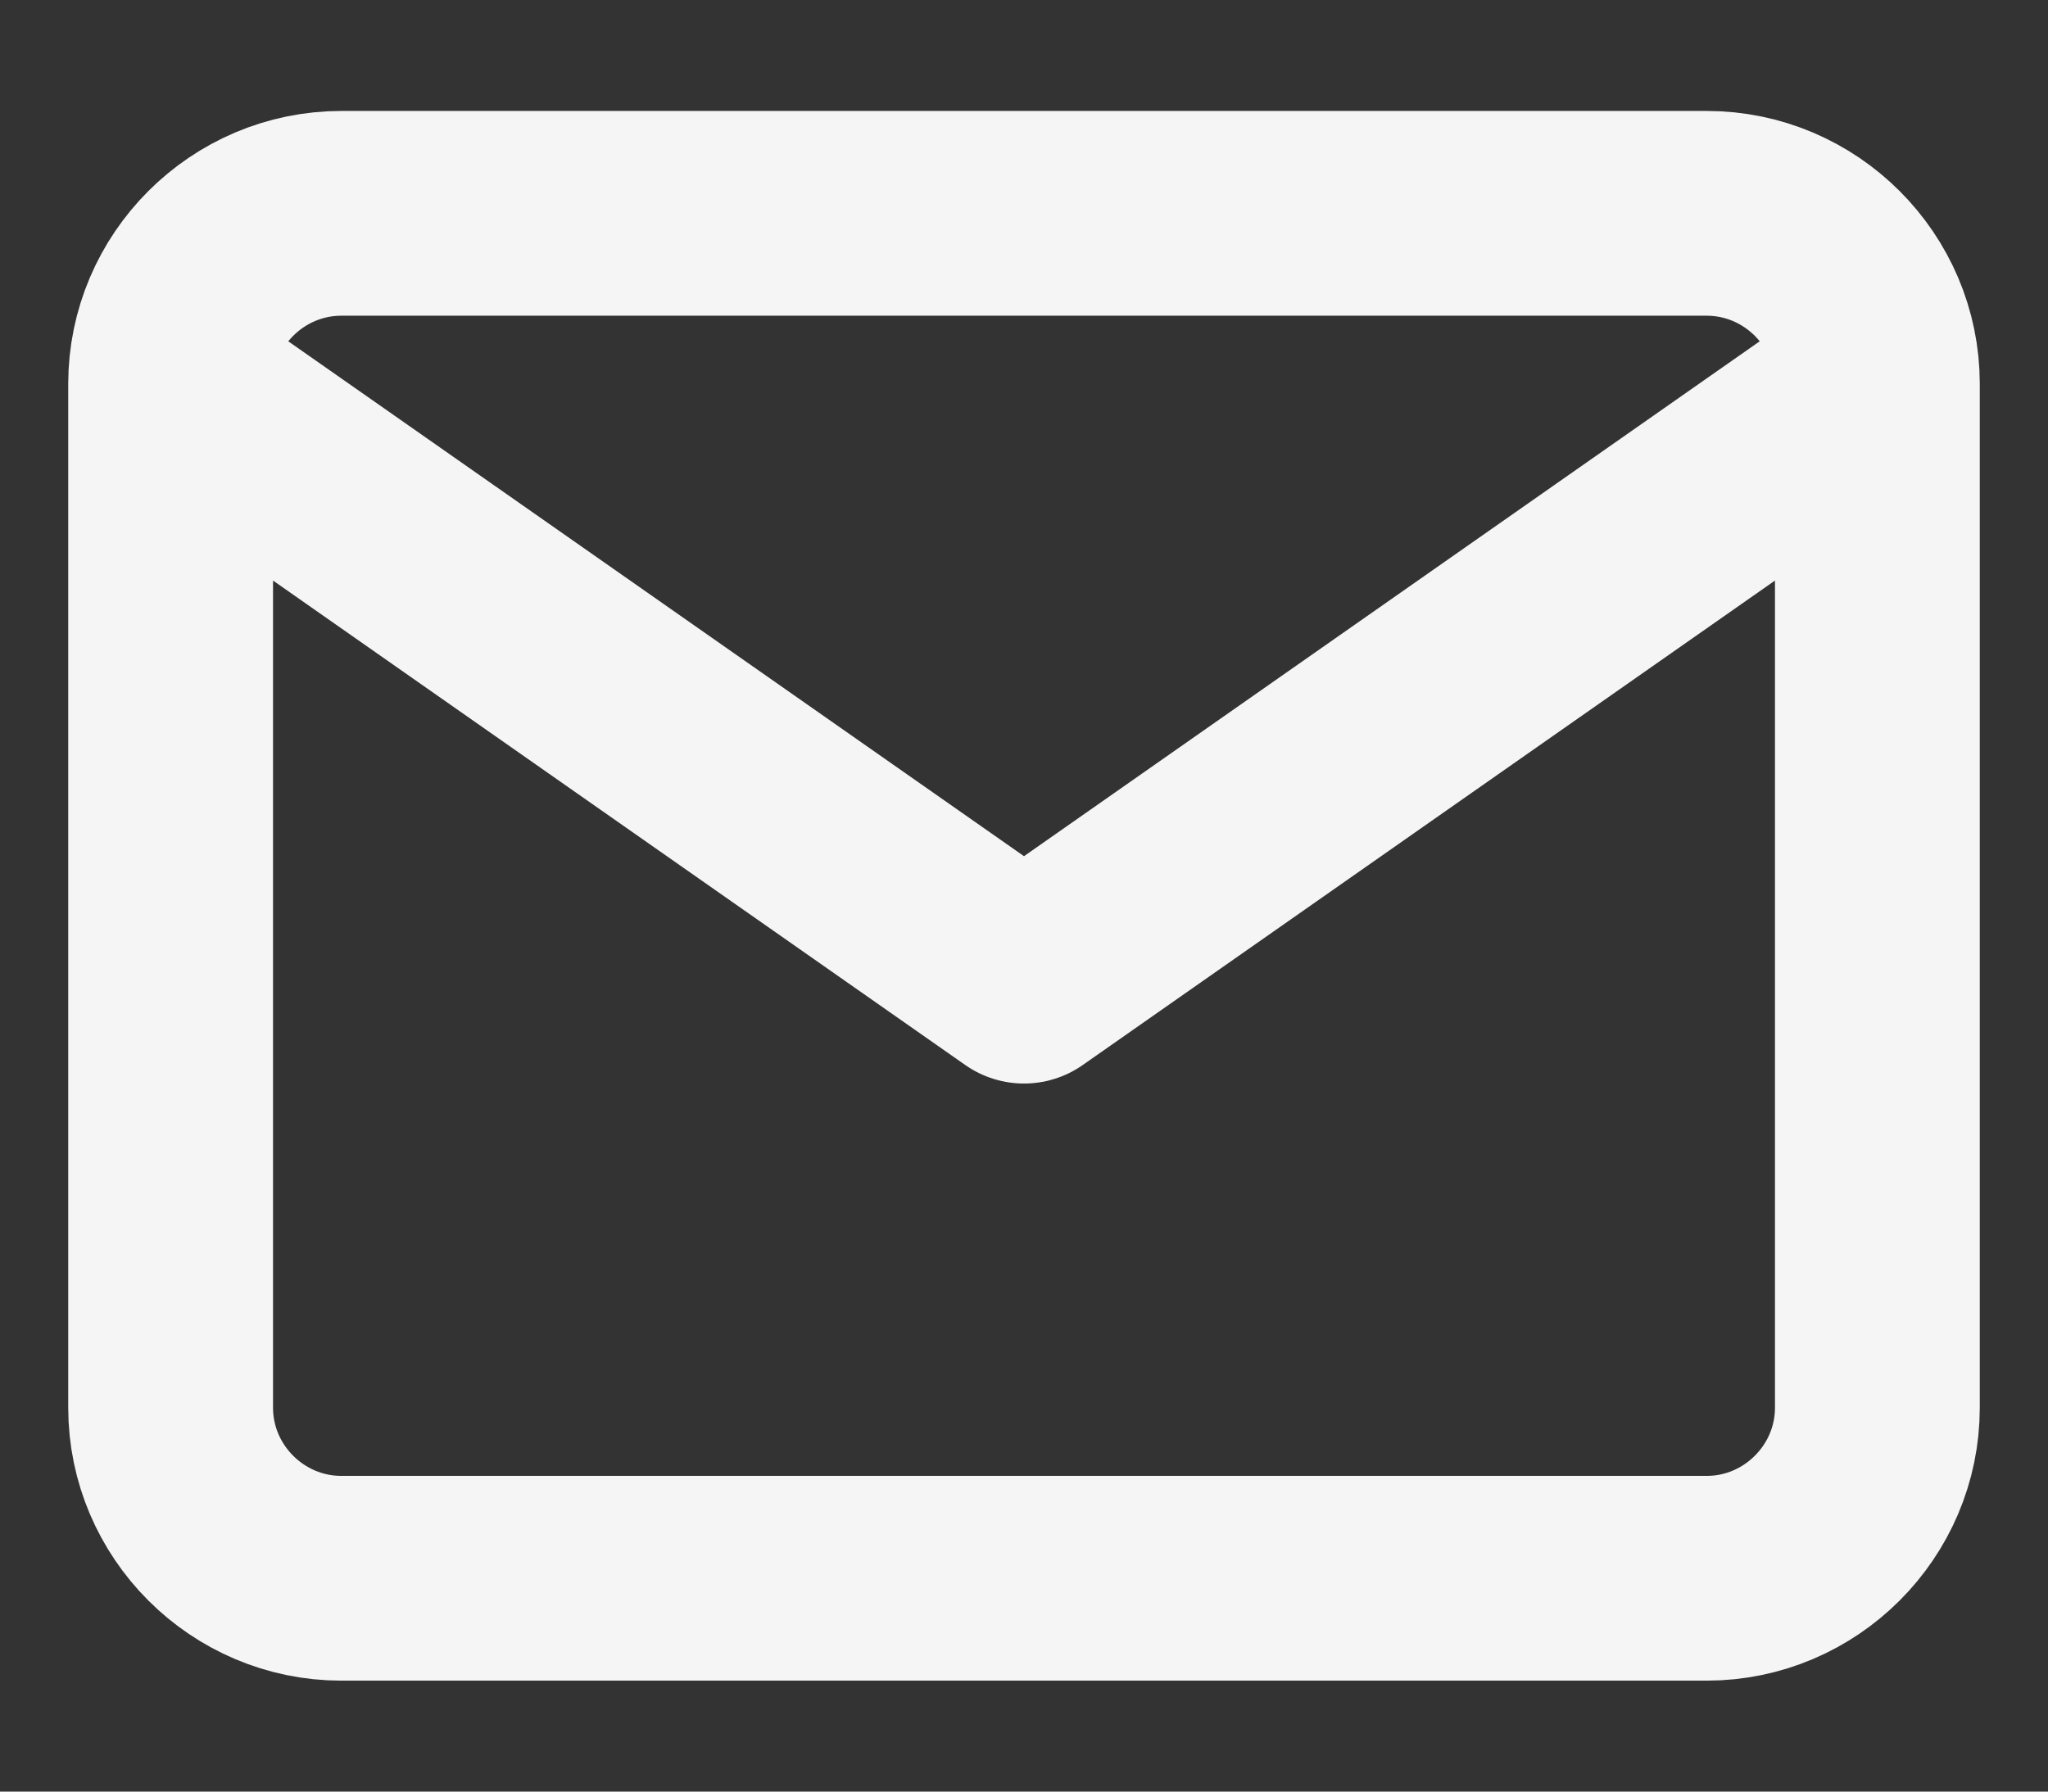 <svg width="16" height="14" viewBox="0 0 16 14" fill="none" xmlns="http://www.w3.org/2000/svg">
<rect x="0" y="0" width="16" height="14" fill="#333333" stroke="none"/>
<path d="M14.667 3C14.667 2.267 14.067 1.667 13.333 1.667H2.667C1.933 1.667 1.333 2.267 1.333 3M14.667 3V11C14.667 11.733 14.067 12.333 13.333 12.333H2.667C1.933 12.333 1.333 11.733 1.333 11V3M14.667 3L8 7.667L1.333 3" stroke="#F5F5F5" stroke-width="1.6" stroke-linecap="round" stroke-linejoin="round"/>
</svg>
